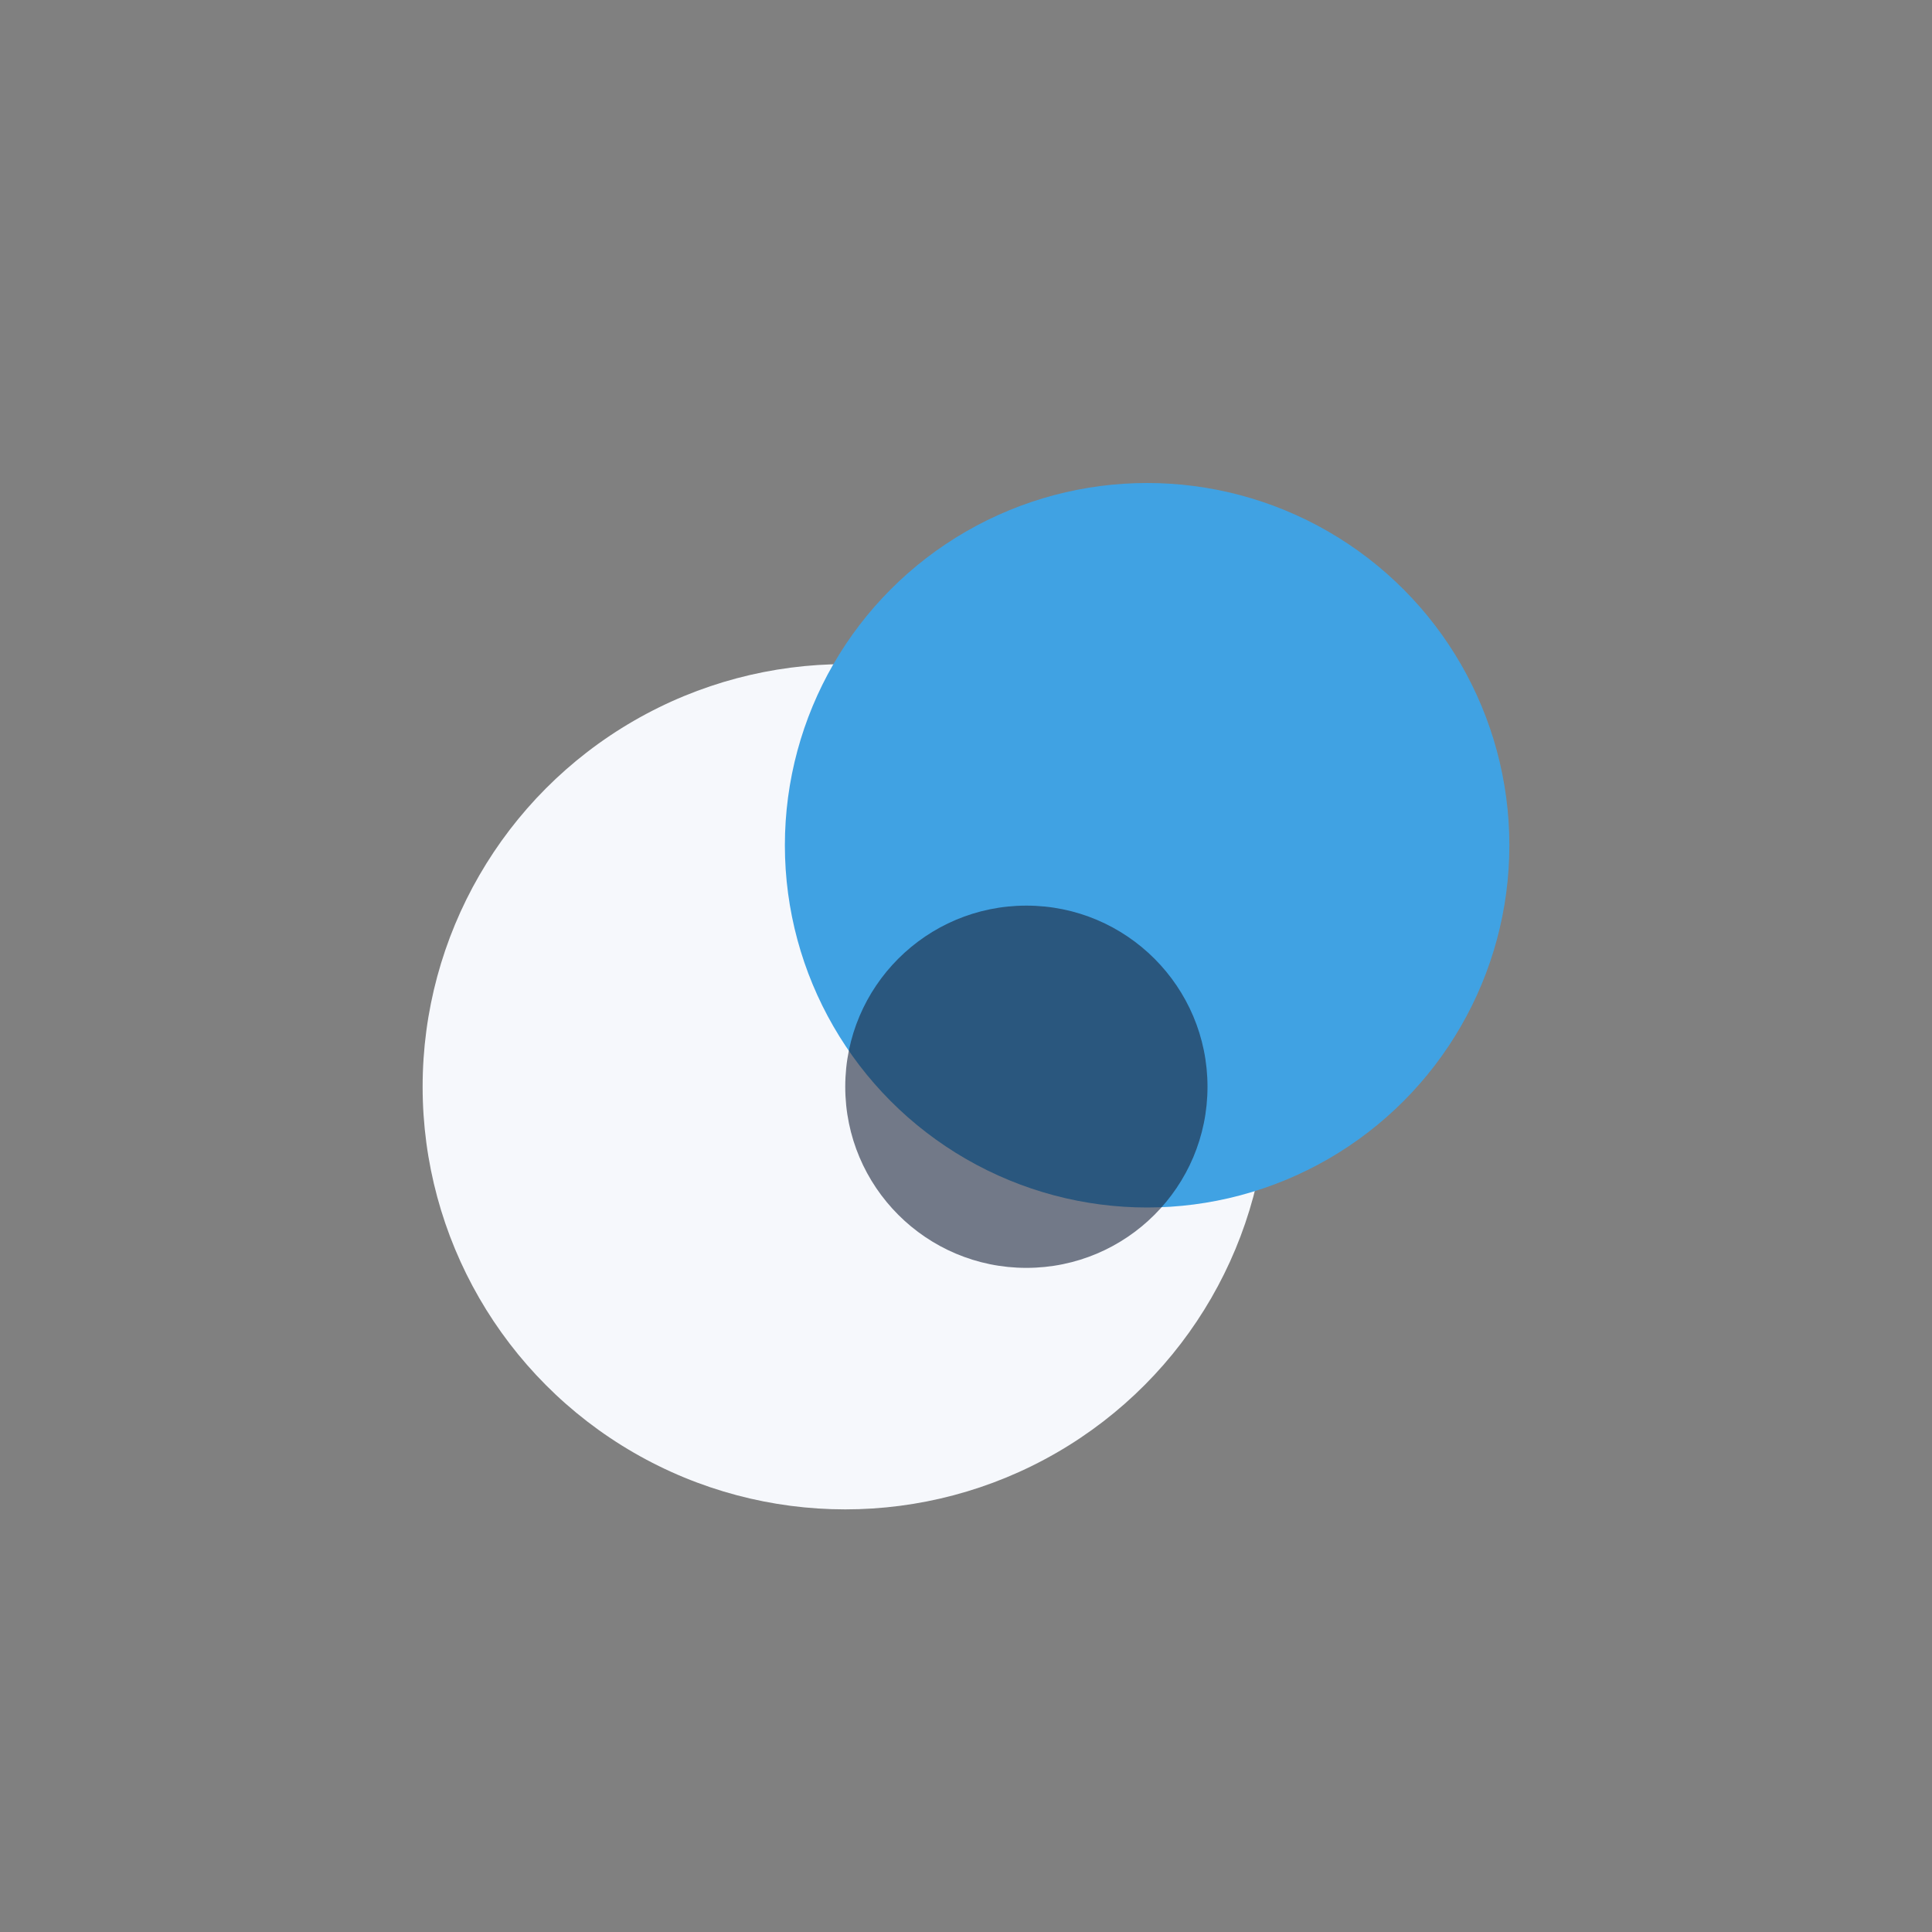 <?xml version="1.0" encoding="UTF-8"?>
<svg xmlns="http://www.w3.org/2000/svg" width="32" height="32" viewBox="0 0 32 32"><rect x="0" y="0" width="32" height="32" fill="#808080" stroke="none"/><circle cx="14" cy="18" r="7" fill="#F6F8FC"/><circle cx="19" cy="14" r="6" fill="#40A2E3"/><circle cx="17" cy="18" r="3" fill="#1B263B" fill-opacity="0.6"/></svg>